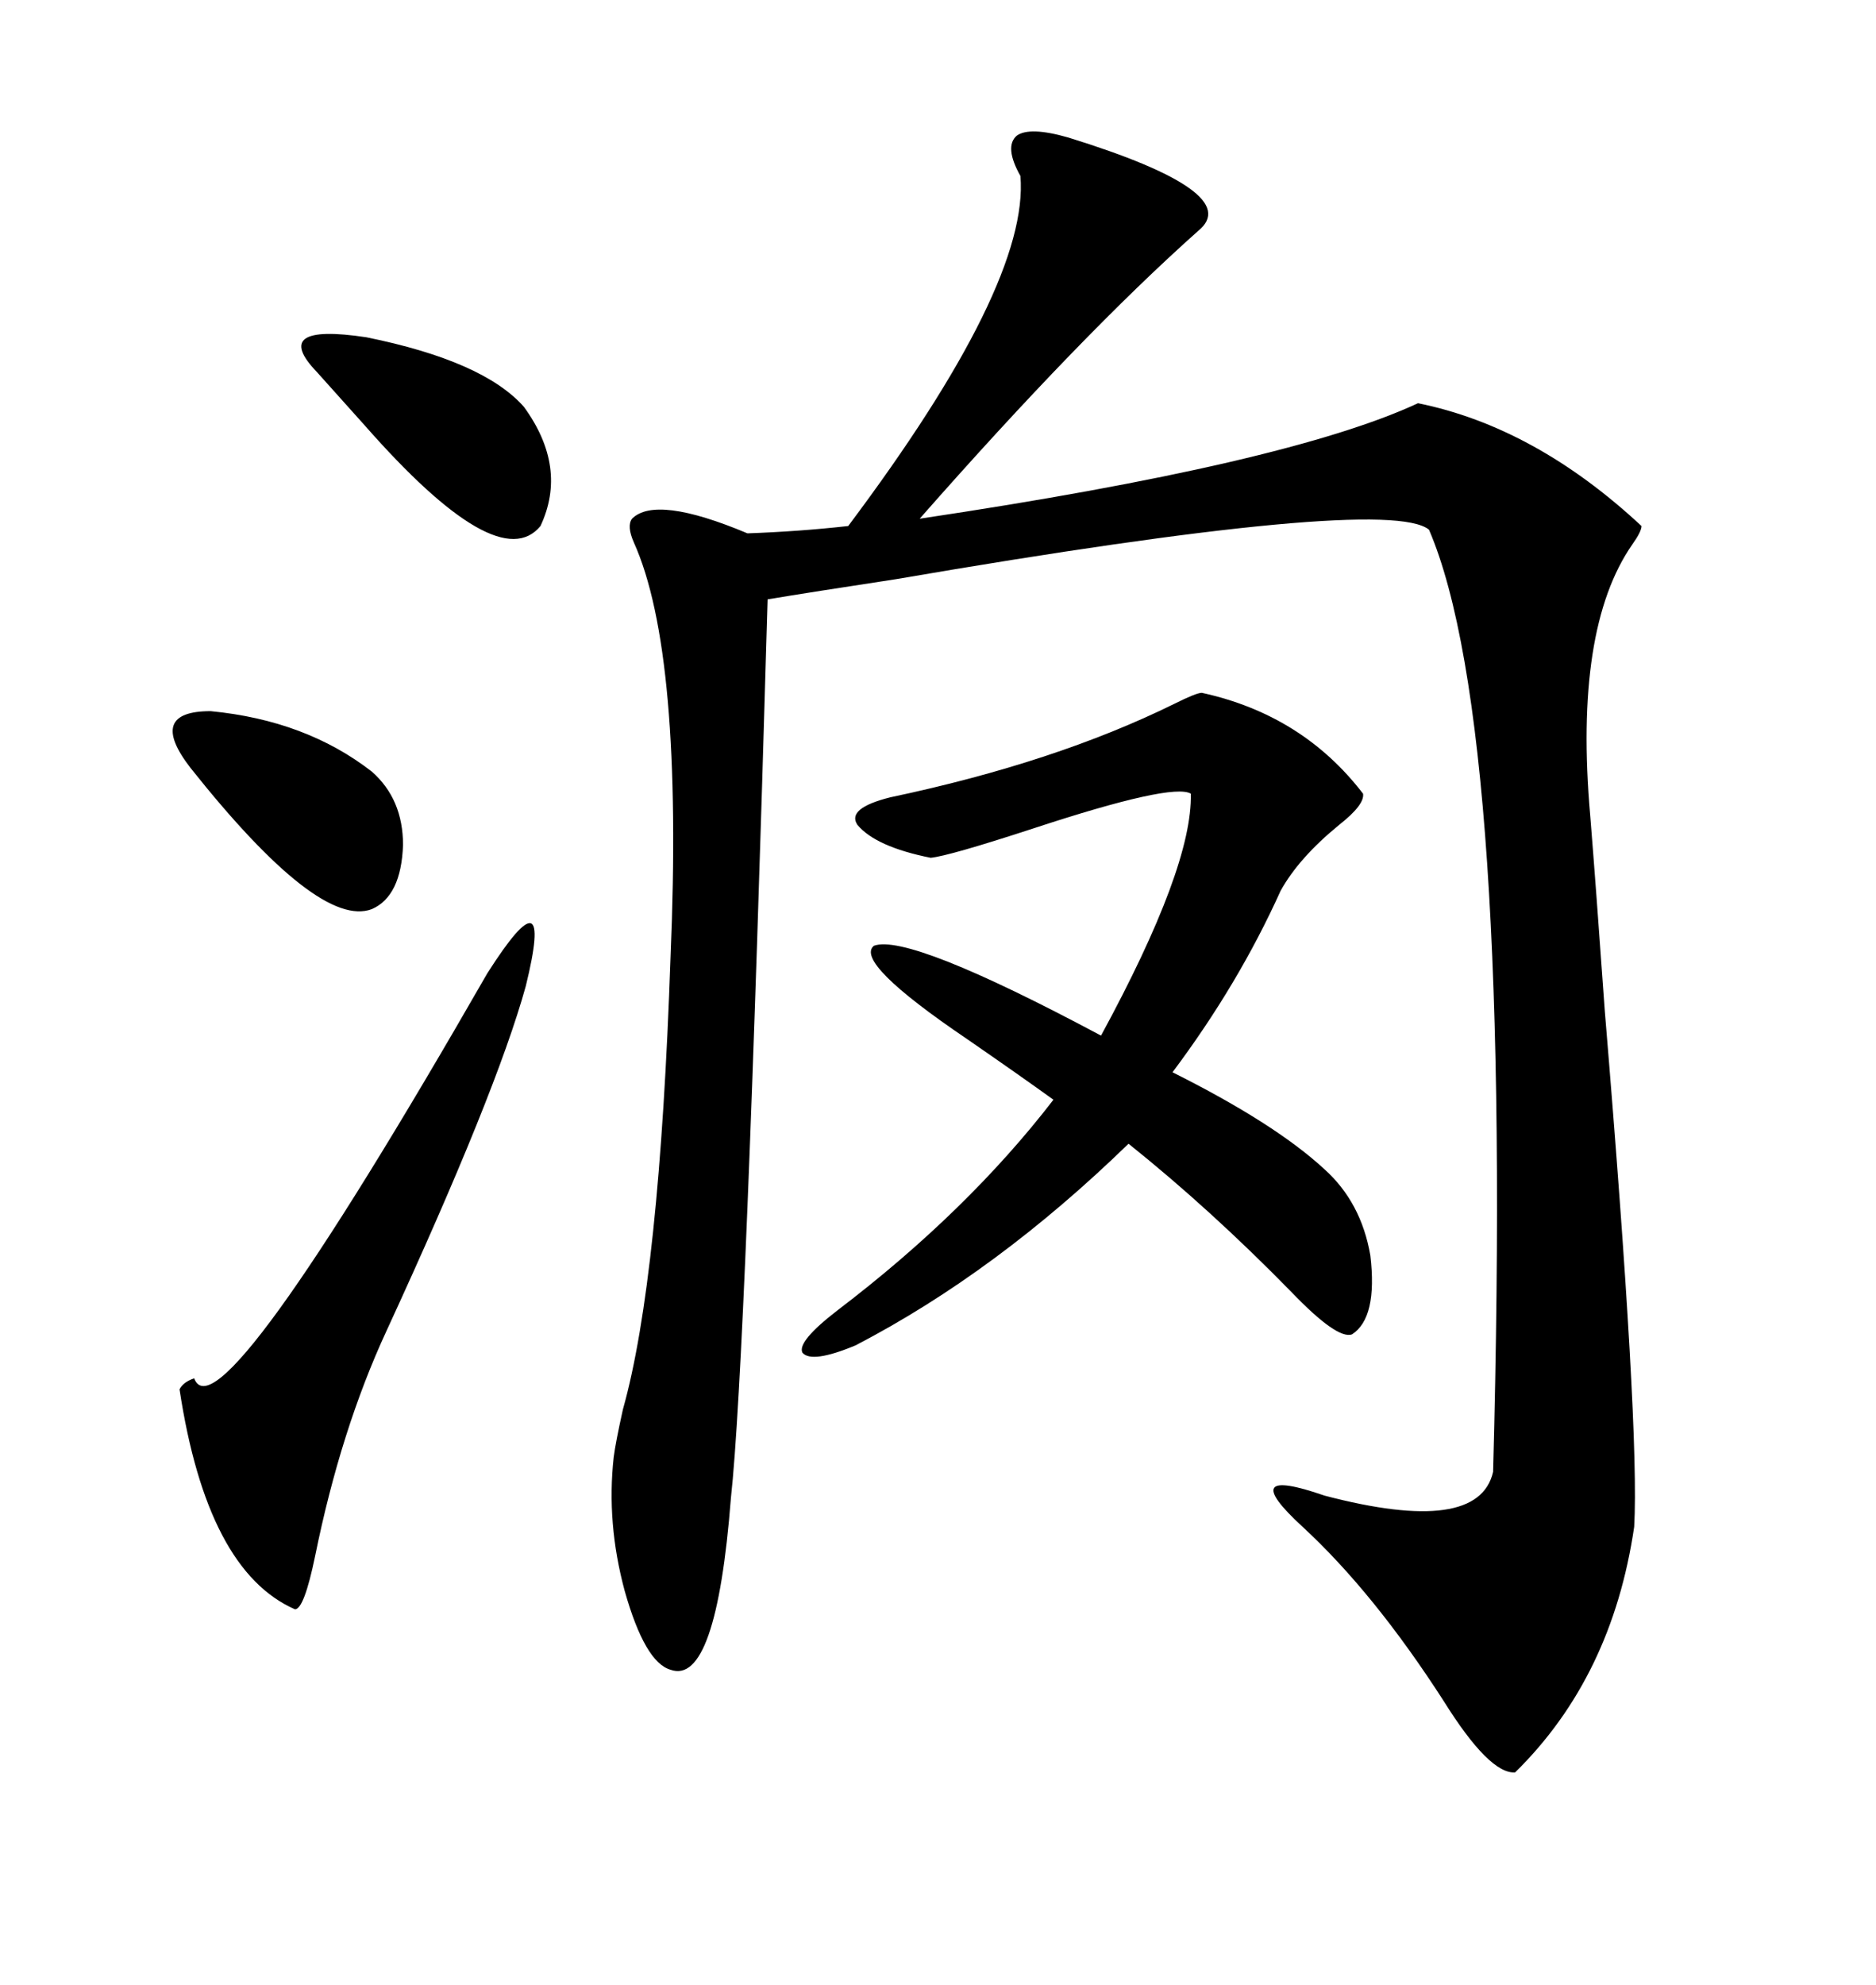 <svg xmlns="http://www.w3.org/2000/svg" xmlns:xlink="http://www.w3.org/1999/xlink" width="300" height="317.285"><path d="M163.18 28.13L163.18 28.13Q160.55 23.44 162.60 21.68L162.60 21.68Q164.65 20.21 170.80 21.97L170.80 21.97Q199.22 30.76 191.60 36.91L191.60 36.91Q172.85 53.61 147.07 82.91L147.07 82.91Q205.96 74.12 226.76 64.45L226.76 64.45Q245.51 68.26 262.50 84.08L262.50 84.08Q262.50 84.96 261.04 87.01L261.04 87.01Q251.66 100.49 254.30 130.37L254.30 130.37Q255.18 141.21 256.64 161.72L256.64 161.72Q262.21 228.52 261.33 244.04L261.33 244.04Q257.81 268.07 242.29 283.30L242.29 283.30Q238.18 283.59 230.86 271.88L230.86 271.88Q219.73 254.59 208.30 244.04L208.30 244.04Q197.46 234.08 211.82 239.06L211.82 239.06Q236.43 245.51 238.77 235.25L238.77 235.25Q241.99 116.02 228.52 84.67L228.52 84.67Q221.78 79.10 143.26 92.58L143.26 92.58Q129.79 94.63 122.75 95.80L122.75 95.80Q119.24 218.26 116.89 239.36L116.89 239.36Q114.55 269.53 107.23 266.89L107.23 266.89Q103.13 265.72 99.90 254.30L99.90 254.30Q96.97 243.46 98.14 232.91L98.14 232.91Q98.44 230.57 99.61 225.29L99.61 225.29Q105.47 204.49 107.23 152.93L107.23 152.93Q109.28 104.30 101.37 86.72L101.37 86.72Q100.20 84.08 101.07 82.91L101.07 82.91Q104.88 79.10 119.53 85.25L119.53 85.25Q127.73 84.96 135.64 84.08L135.64 84.08Q164.65 45.41 163.18 28.13ZM192.19 110.74L192.19 110.74Q208.30 114.26 217.97 126.86L217.97 126.86Q218.26 128.61 214.16 131.84L214.16 131.84Q207.71 137.11 204.79 142.38L204.79 142.38Q198.05 157.32 187.50 171.39L187.50 171.39Q203.91 179.59 211.82 186.91L211.82 186.91Q217.68 192.19 219.14 200.68L219.14 200.68Q220.31 210.64 216.21 213.28L216.21 213.28Q213.87 214.16 206.54 206.54L206.54 206.54Q193.65 193.36 180.47 182.81L180.47 182.81Q159.38 203.32 136.82 215.04L136.82 215.04Q129.79 217.97 128.32 216.21L128.32 216.21Q127.44 214.45 133.89 209.47L133.89 209.47Q154.69 193.65 168.46 175.78L168.46 175.78Q163.18 171.97 154.69 166.11L154.69 166.11Q136.52 153.81 139.75 151.17L139.75 151.17Q145.31 149.12 176.07 165.53L176.07 165.53Q190.72 138.57 190.43 126.86L190.43 126.86Q187.50 125.10 165.23 132.42L165.23 132.42Q151.76 136.82 148.83 137.11L148.83 137.11Q140.04 135.35 137.11 131.84L137.11 131.84Q135.35 129.20 142.38 127.44L142.38 127.44Q168.75 121.88 187.79 112.50L187.79 112.50Q191.31 110.74 192.19 110.74ZM77.93 155.57L77.93 155.57Q88.77 138.57 84.08 157.62L84.08 157.62Q79.39 174.61 61.82 212.70L61.82 212.70Q54.49 228.52 50.39 248.73L50.39 248.73Q48.63 257.23 47.17 257.23L47.17 257.23Q33.11 251.07 28.71 222.07L28.71 222.07Q29.30 220.90 31.05 220.31L31.05 220.31Q34.86 230.57 77.93 155.57ZM50.68 59.47L50.68 59.47Q43.07 51.56 58.59 53.91L58.59 53.91Q77.34 57.71 83.79 65.04L83.79 65.04Q90.82 74.71 86.43 84.08L86.43 84.08Q79.69 92.29 58.30 67.97L58.30 67.97Q53.03 62.11 50.68 59.47ZM59.47 123.34L59.47 123.34Q64.45 127.73 64.45 135.06L64.45 135.06Q64.16 143.26 59.47 145.31L59.47 145.31Q50.98 148.54 30.47 122.75L30.47 122.75Q23.44 113.67 33.69 113.67L33.69 113.67Q48.93 115.14 59.47 123.34Z"/></svg>